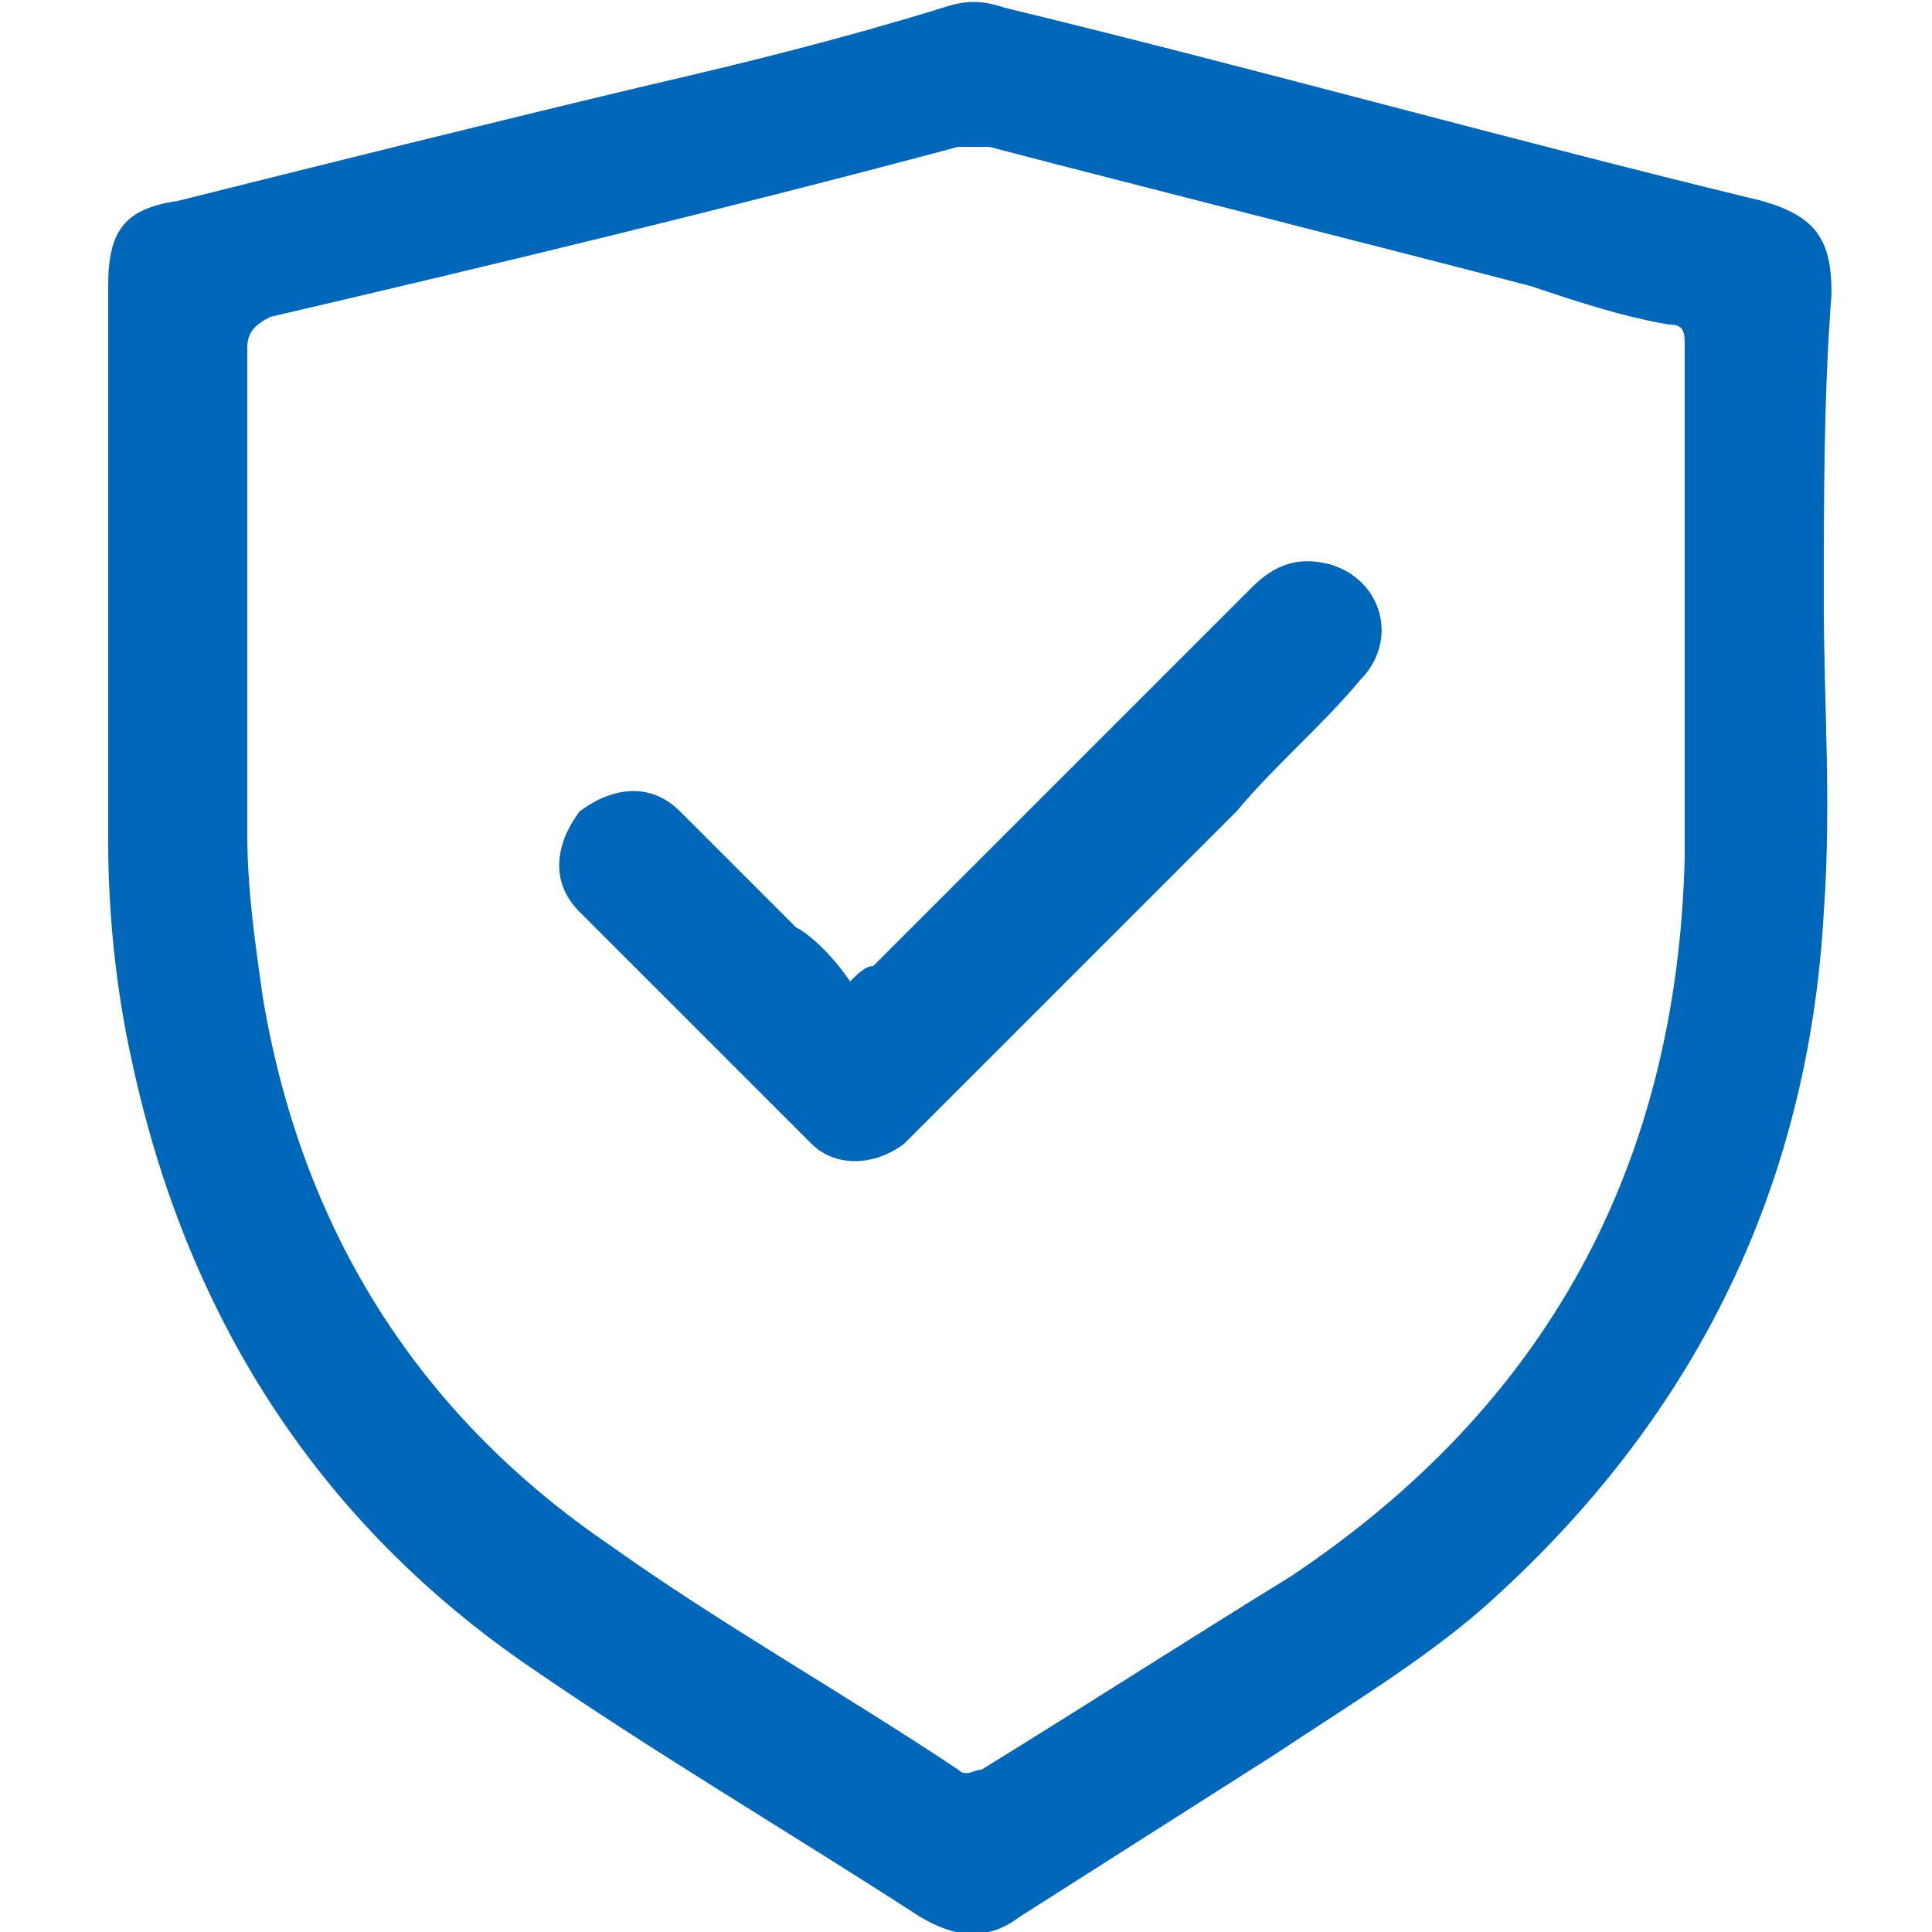 <?xml version="1.0" encoding="utf-8"?>
<!-- Generator: Adobe Illustrator 28.0.0, SVG Export Plug-In . SVG Version: 6.00 Build 0)  -->
<svg version="1.1" id="Слой_1" xmlns="http://www.w3.org/2000/svg" xmlns:xlink="http://www.w3.org/1999/xlink" x="0px" y="0px"
	 viewBox="0 0 25 25" style="enable-background:new 0 0 25 25;" xml:space="preserve">
<style type="text/css">
	.st0{fill:#0066B8;}
</style>
<g>
	<path class="st0" d="M23.6,7.8c0,1.3,0.1,2.6,0,4c-0.2,3.6-1.7,6.6-4.4,9c-0.8,0.7-1.8,1.3-2.7,1.9c-1.1,0.7-2.2,1.4-3.3,2.1
		c-0.4,0.3-0.8,0.3-1.3,0c-1.7-1.1-3.4-2.1-5-3.2c-2.8-1.9-4.5-4.6-5.2-7.9c-0.2-0.9-0.3-1.9-0.3-2.8c0-2.4,0-4.8,0-7.2
		c0-0.7,0.2-1,0.9-1.1c2-0.5,4-1,6.1-1.5c1.3-0.3,2.5-0.6,3.8-1c0.3-0.1,0.5-0.1,0.8,0c3.3,0.8,6.5,1.7,9.8,2.5
		c0.7,0.2,0.9,0.5,0.9,1.2C23.6,5.1,23.6,6.4,23.6,7.8C23.6,7.8,23.6,7.8,23.6,7.8z M21.8,8C21.8,8,21.8,8,21.8,8c0-1.2,0-2.4,0-3.5
		c0-0.2,0-0.3-0.2-0.3c-0.6-0.1-1.2-0.3-1.8-0.5c-2.3-0.6-4.7-1.2-7-1.8c-0.1,0-0.3,0-0.4,0C9.4,2.7,6.5,3.4,3.5,4.1
		C3.3,4.2,3.2,4.3,3.2,4.5c0,2.1,0,4.2,0,6.3c0,0.7,0.1,1.4,0.2,2.1c0.5,3,2,5.4,4.5,7.1c1.4,1,3,1.9,4.5,2.9c0.1,0.1,0.2,0,0.3,0
		c1.3-0.8,2.7-1.7,4-2.5c3.3-2.2,5-5.3,5.1-9.3C21.8,10,21.8,9,21.8,8z"/>
	<path class="st0" d="M11,12.7c0.1-0.1,0.2-0.2,0.3-0.2c1.6-1.6,3.2-3.2,4.9-4.9c0.3-0.3,0.6-0.4,1-0.3c0.7,0.2,0.9,1,0.4,1.5
		c-0.5,0.6-1.1,1.1-1.6,1.7c-1.3,1.3-2.7,2.7-4,4c-0.1,0.1-0.2,0.2-0.3,0.3c-0.4,0.3-0.9,0.3-1.2,0c-1-1-2-2-3-3
		c-0.4-0.4-0.3-0.9,0-1.3c0.4-0.3,0.9-0.4,1.3,0c0.5,0.5,1,1,1.5,1.5C10.5,12.1,10.8,12.4,11,12.7z"/>
</g>
</svg>
